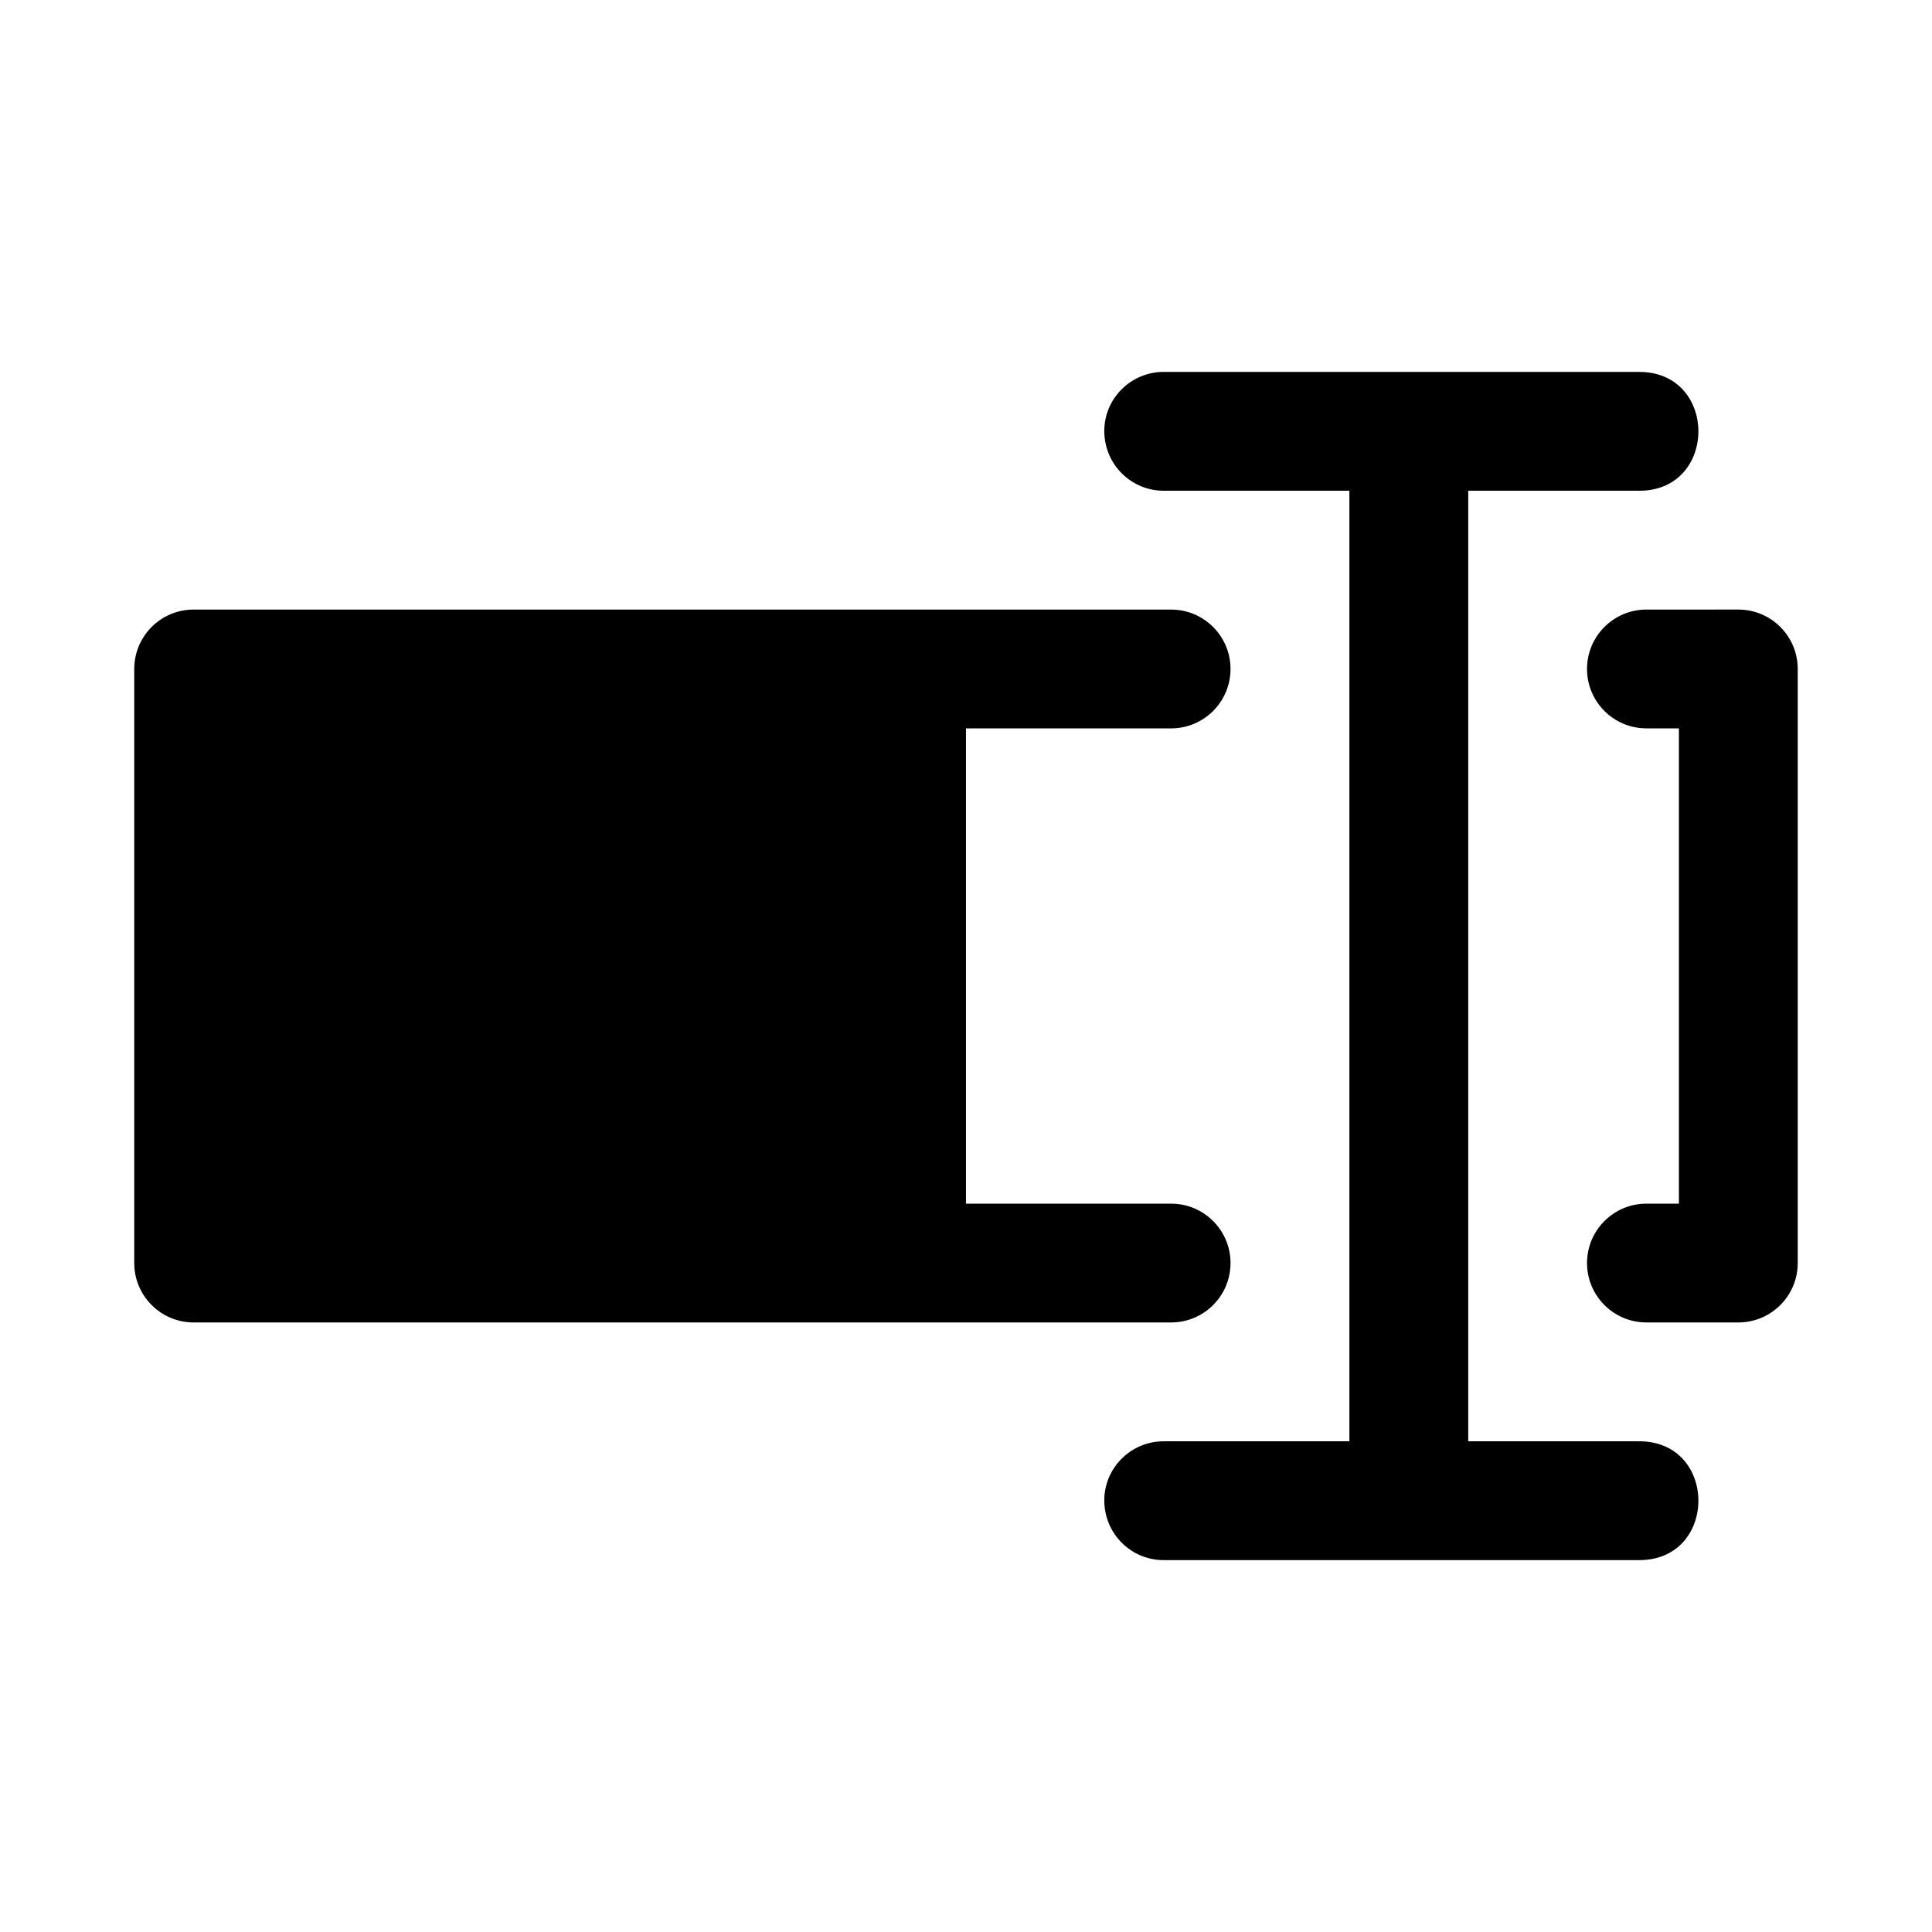 <?xml version="1.0" encoding="UTF-8"?>
<!-- Uploaded to: SVG Find, www.svgrepo.com, Generator: SVG Find Mixer Tools -->
<svg fill="#000000" width="800px" height="800px" version="1.1" viewBox="144 144 512 512" xmlns="http://www.w3.org/2000/svg">
 <g>
  <path d="m195.32 305.54c-8.695 0-15.742 7.051-15.742 15.742v157.44c0 8.695 7.051 15.742 15.742 15.742h259.04c8.695 0 15.742-7.051 15.742-15.742 0-8.695-7.051-15.742-15.742-15.742h-54.367v-125.95h54.367c8.695 0 15.742-7.051 15.742-15.742 0-8.695-7.051-15.742-15.742-15.742z"/>
  <path d="m580.32 305.54c-8.695 0-15.742 7.051-15.742 15.742 0 8.695 7.051 15.742 15.742 15.742l8.609 0.004v125.95h-8.609c-8.695 0-15.742 7.051-15.742 15.742 0 8.695 7.051 15.742 15.742 15.742h24.355c8.695 0 15.742-7.051 15.742-15.742v-157.44c0-8.695-7.051-15.742-15.742-15.742z"/>
  <path d="m452.61 242.56c-8.875-0.125-16.098 7.117-15.961 15.898 0.141 8.777 7.277 15.707 15.961 15.59h48.992v251.91h-48.992c-8.879-0.125-16.098 7.117-15.961 15.898 0.141 8.781 7.277 15.711 15.961 15.59h125.51c21.293 0.301 21.293-31.789 0-31.488l-45.023-0.004v-251.9h45.023c21.293 0.301 21.293-31.789 0-31.488z"/>
 </g>
</svg>